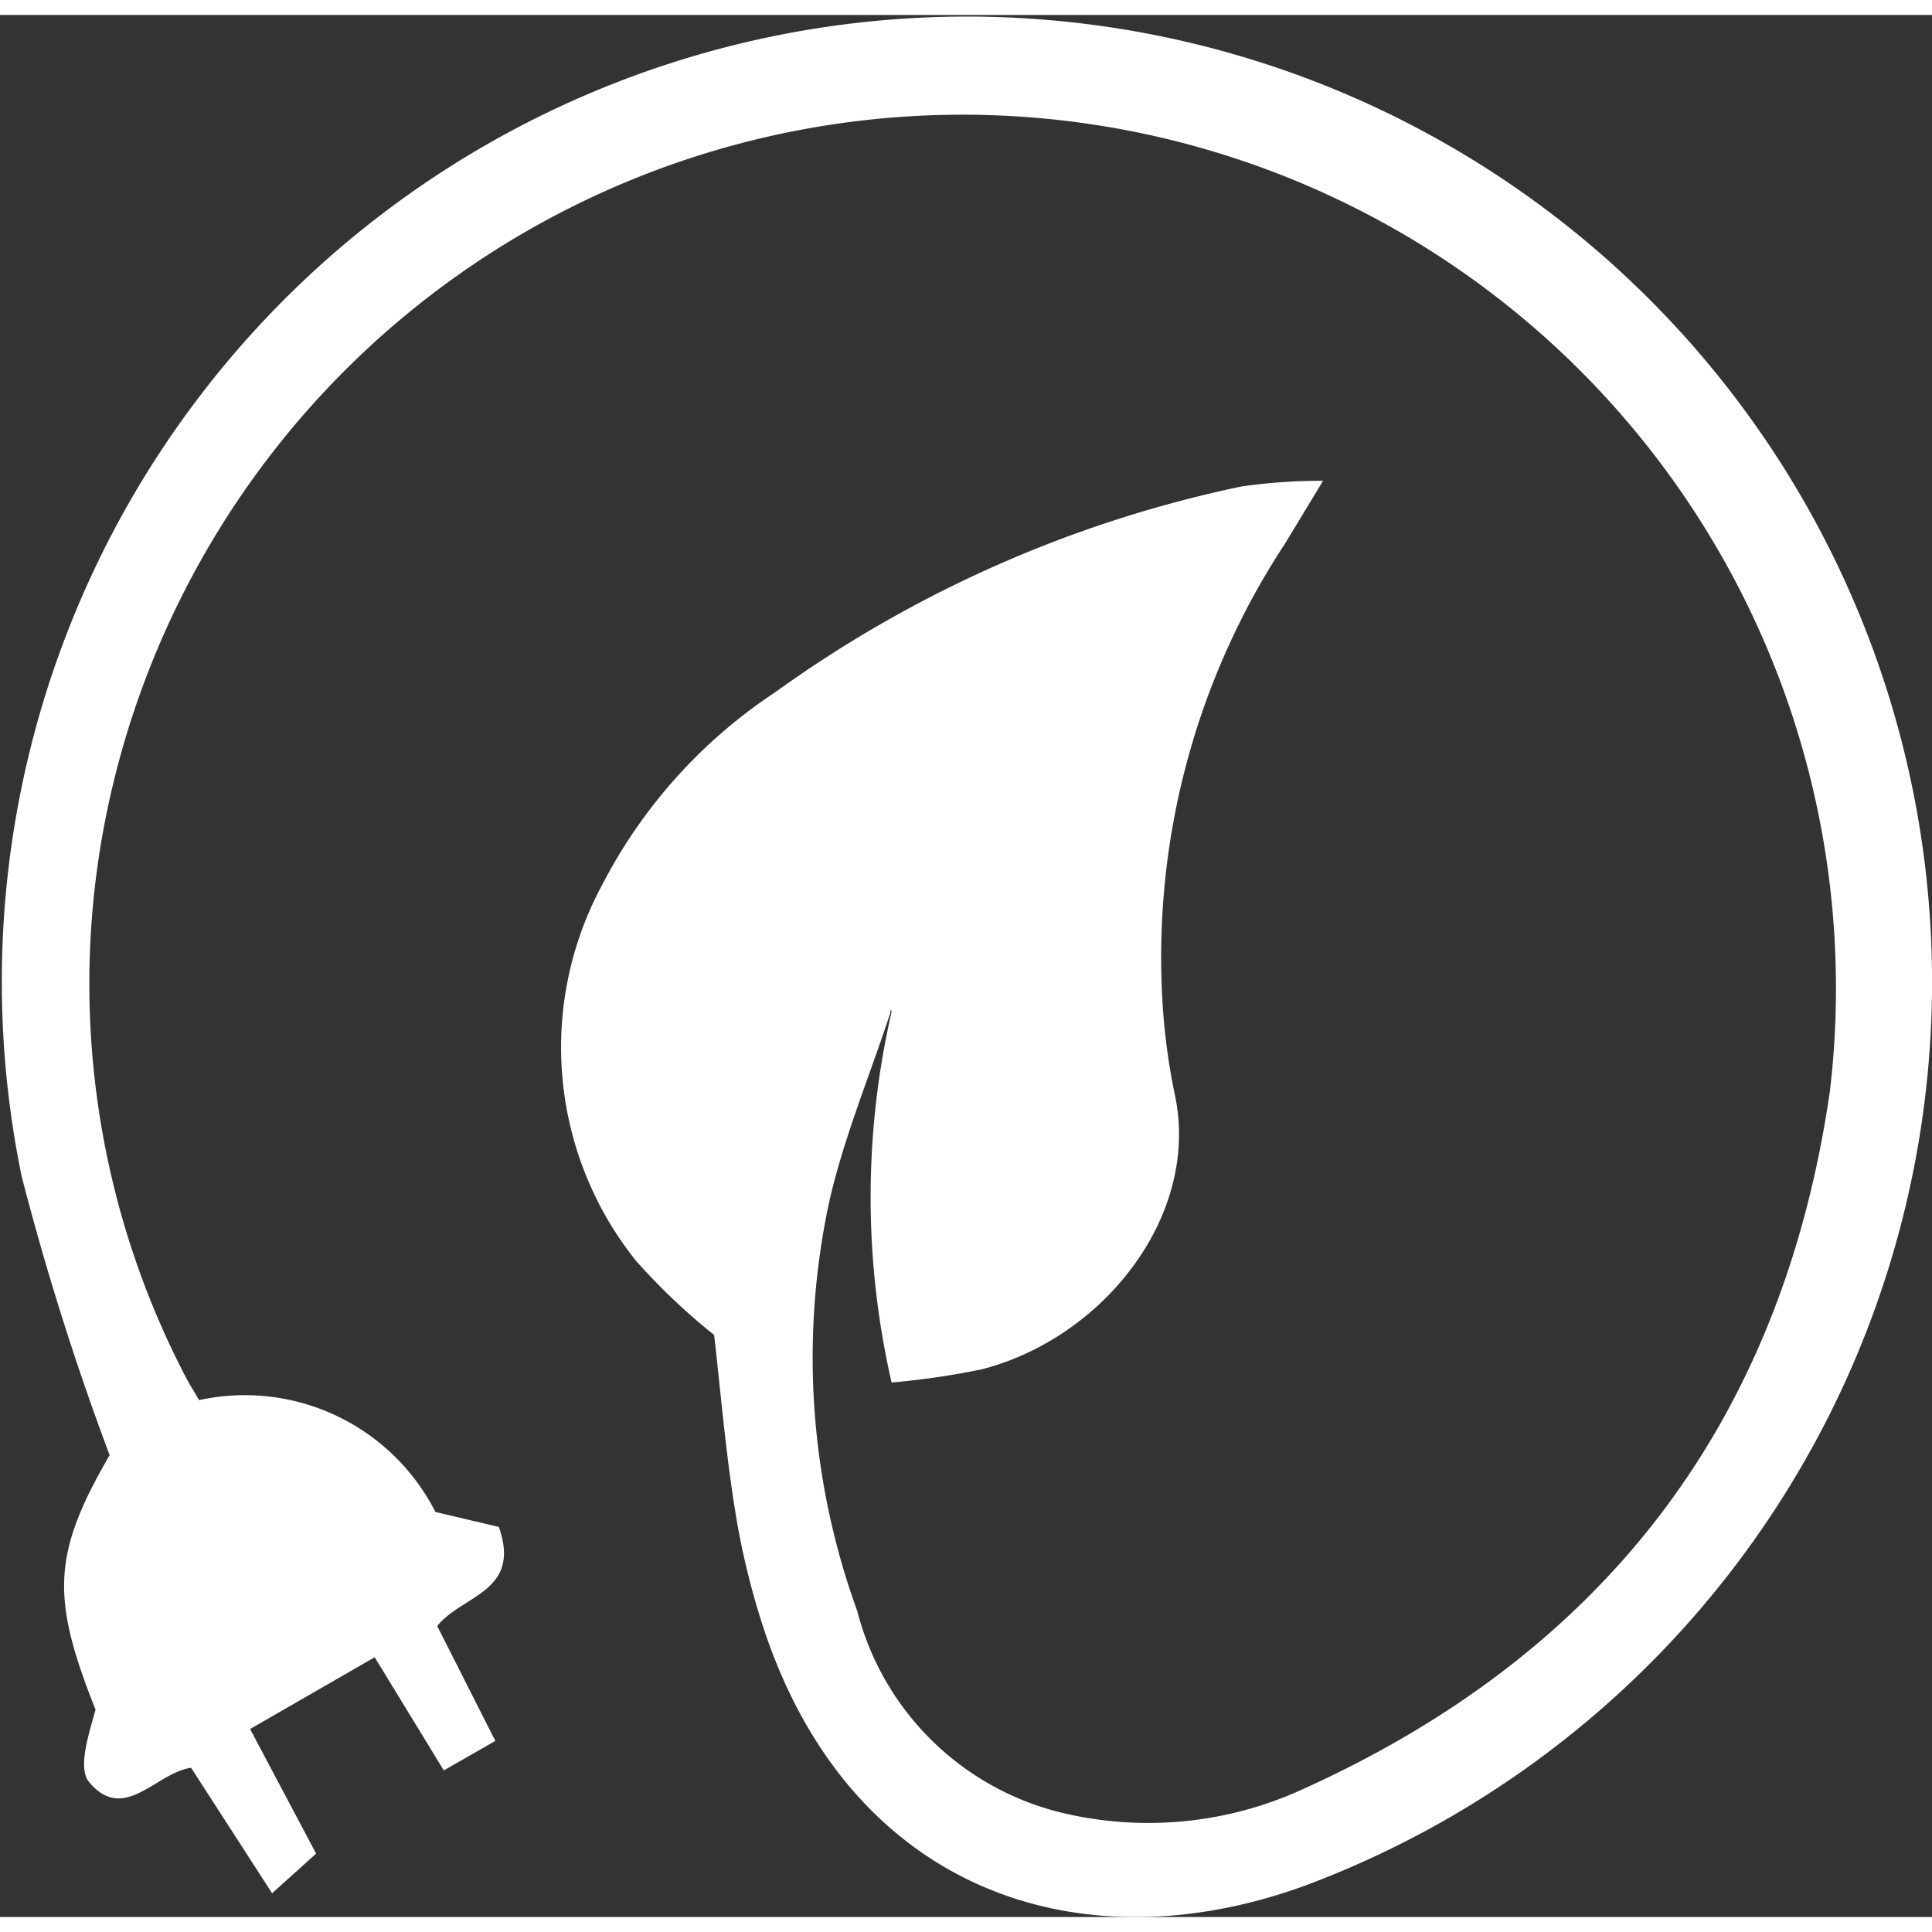 <svg xmlns="http://www.w3.org/2000/svg" viewBox="0 0 43.88 43.2" width="50px" height="50px"><rect x="0" y="0" width="43.88" height="43.2" fill="#333333" stroke="none"/><defs><style>.cls-1{fill:#fff;}</style></defs><title>Asset 11</title><g id="Layer_2" data-name="Layer 2"><g id="Layer_1-2" data-name="Layer 1"><path class="cls-1" d="M20.22,22.67c-.47,1.43-1.06,2.84-1.39,4.3a16.86,16.86,0,0,0,.64,9.28,6.34,6.34,0,0,0,4.77,4.61,8.41,8.41,0,0,0,5.23-.51c6.93-3.09,11-8.37,12.09-15.9A19.84,19.84,0,0,0,2.37,18.39,19.32,19.32,0,0,0,4.21,30.92c.09.18.2.34.31.54A4.86,4.86,0,0,1,9.89,34l1.44.34c.52,1.48-.83,1.54-1.4,2.25l1.32,2.61-1.17.67L8.51,37.3,5.68,38.93l1.5,2.83-1,.9L4.34,39.81c-.8.11-1.52,1.28-2.32.32-.26-.32,0-1.09.15-1.64-1-2.52-1-3.51.32-5.78a62.45,62.45,0,0,1-2-6.34A21.92,21.92,0,1,1,29.66,42.48c-5.19,1.9-10.4.08-12.34-5.91a17.18,17.18,0,0,1-.63-2.64c-.21-1.31-.32-2.63-.47-3.95a14.27,14.27,0,0,1-1.78-1.69,7.76,7.76,0,0,1-.77-8.52,11.65,11.65,0,0,1,3.94-4.39,27.88,27.88,0,0,1,10.58-4.67,12.61,12.61,0,0,1,1.86-.13L29.19,12A17.09,17.09,0,0,0,26.4,22.37a14.57,14.57,0,0,0,.27,2.09c.63,2.76-1.58,5.58-4.37,6.3a17.94,17.94,0,0,1-2.05.3,18.85,18.85,0,0,1,0-8.42h0C20.23,22.55,20.23,22.61,20.22,22.67Z"/></g></g></svg>